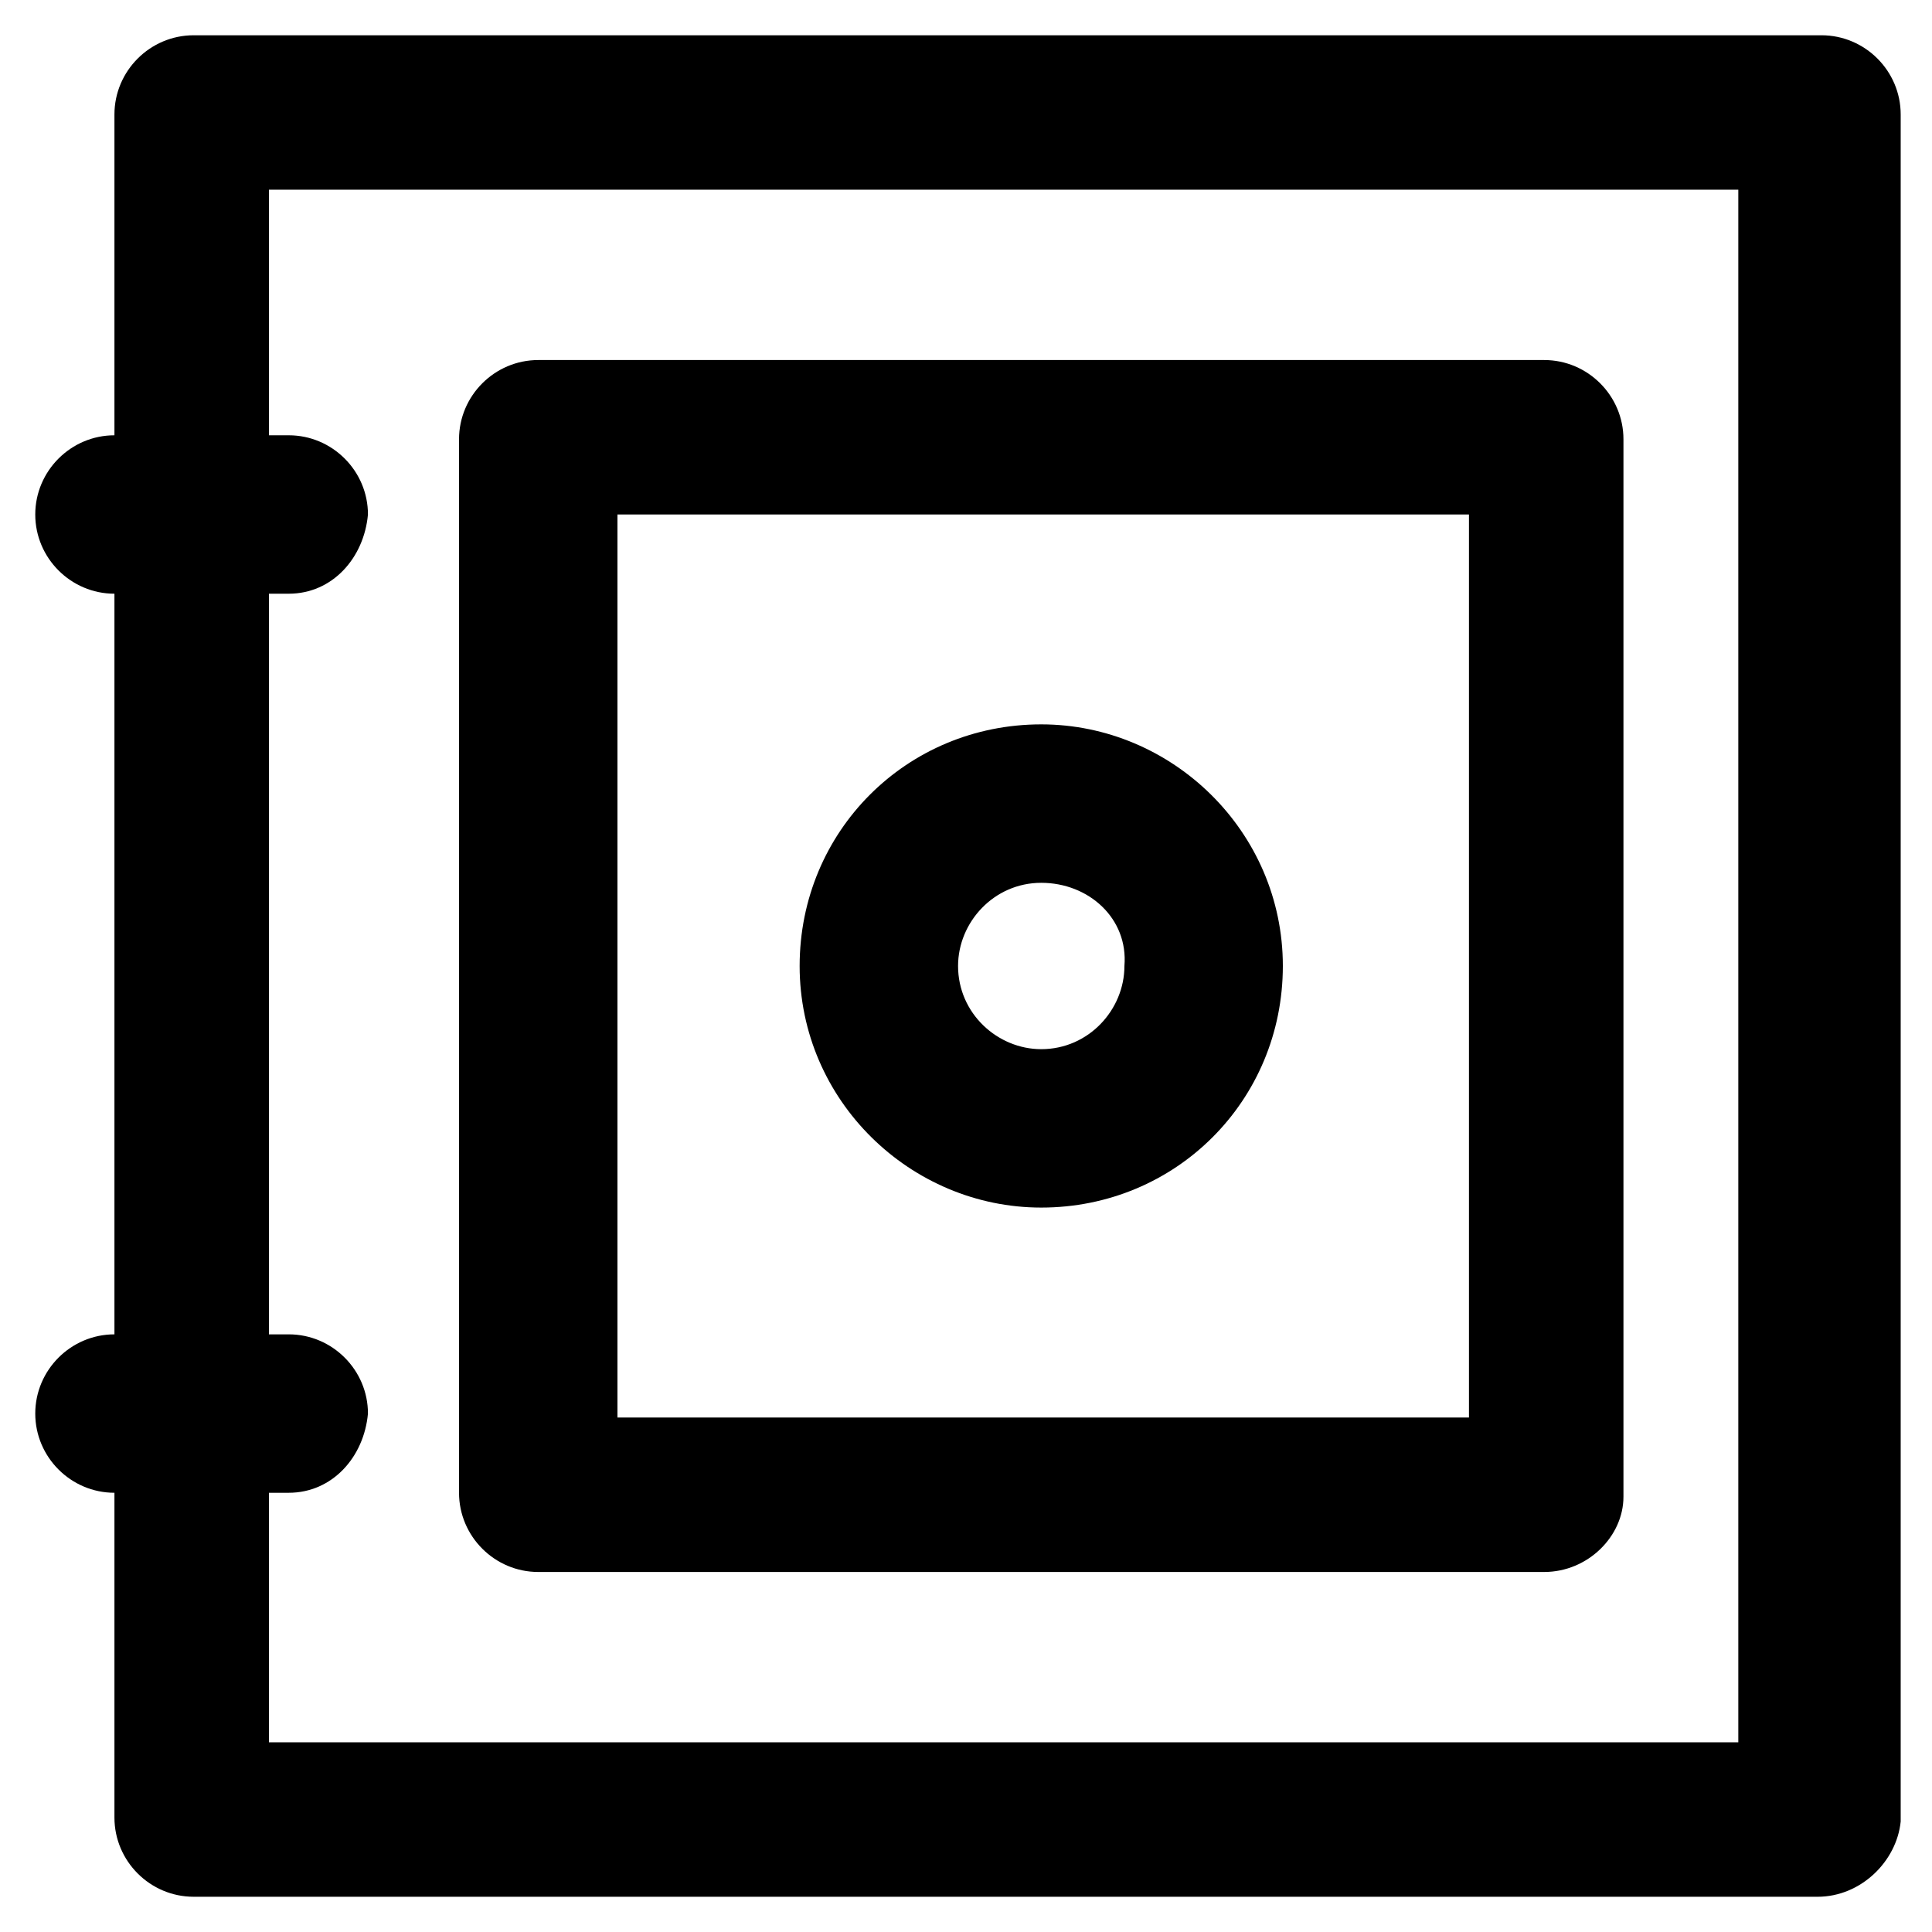 <?xml version="1.0" encoding="UTF-8"?>
<!-- Uploaded to: SVG Repo, www.svgrepo.com, Generator: SVG Repo Mixer Tools -->
<svg fill="#000000" width="800px" height="800px" version="1.1" viewBox="144 144 512 512" xmlns="http://www.w3.org/2000/svg">
 <g>
  <path d="m625.66 646.66h-430.34c-11.547 0-20.992-9.445-20.992-20.992v-451.33c0-11.547 9.445-20.992 20.992-20.992h431.39c11.547 0 20.992 9.445 20.992 20.992v452.38c-1.047 10.496-10.496 19.945-22.039 19.945zm-410.39-40.934h389.4v-411.45h-389.4z"/>
  <path d="m220.52 301.34h-46.184c-11.547 0-20.992-9.445-20.992-20.992s9.445-20.992 20.992-20.992h46.184c11.547 0 20.992 9.445 20.992 20.992-1.051 11.547-9.445 20.992-20.992 20.992z"/>
  <path d="m220.52 539.6h-46.184c-11.547 0-20.992-9.445-20.992-20.992s9.445-20.992 20.992-20.992h46.184c11.547 0 20.992 9.445 20.992 20.992-1.051 11.543-9.445 20.992-20.992 20.992z"/>
  <path d="m553.24 560.59h-266.6c-11.547 0-20.992-9.445-20.992-20.992v-279.19c0-11.547 9.445-20.992 20.992-20.992h266.6c11.547 0 20.992 9.445 20.992 20.992v280.24c0.004 10.496-9.445 19.941-20.988 19.941zm-245.61-40.934h225.66v-239.31h-225.66z"/>
  <path d="m419.94 464.02c-34.637 0-64.027-28.34-64.027-64.027s28.34-64.027 64.027-64.027c34.637 0 64.027 28.34 64.027 64.027-0.004 35.688-28.34 64.027-64.027 64.027zm0-86.066c-12.594 0-22.043 10.496-22.043 22.043 0 12.594 10.496 22.043 22.043 22.043 12.594 0 22.043-10.496 22.043-22.043 1.047-12.598-9.449-22.043-22.043-22.043z"/>
 </g>
</svg>